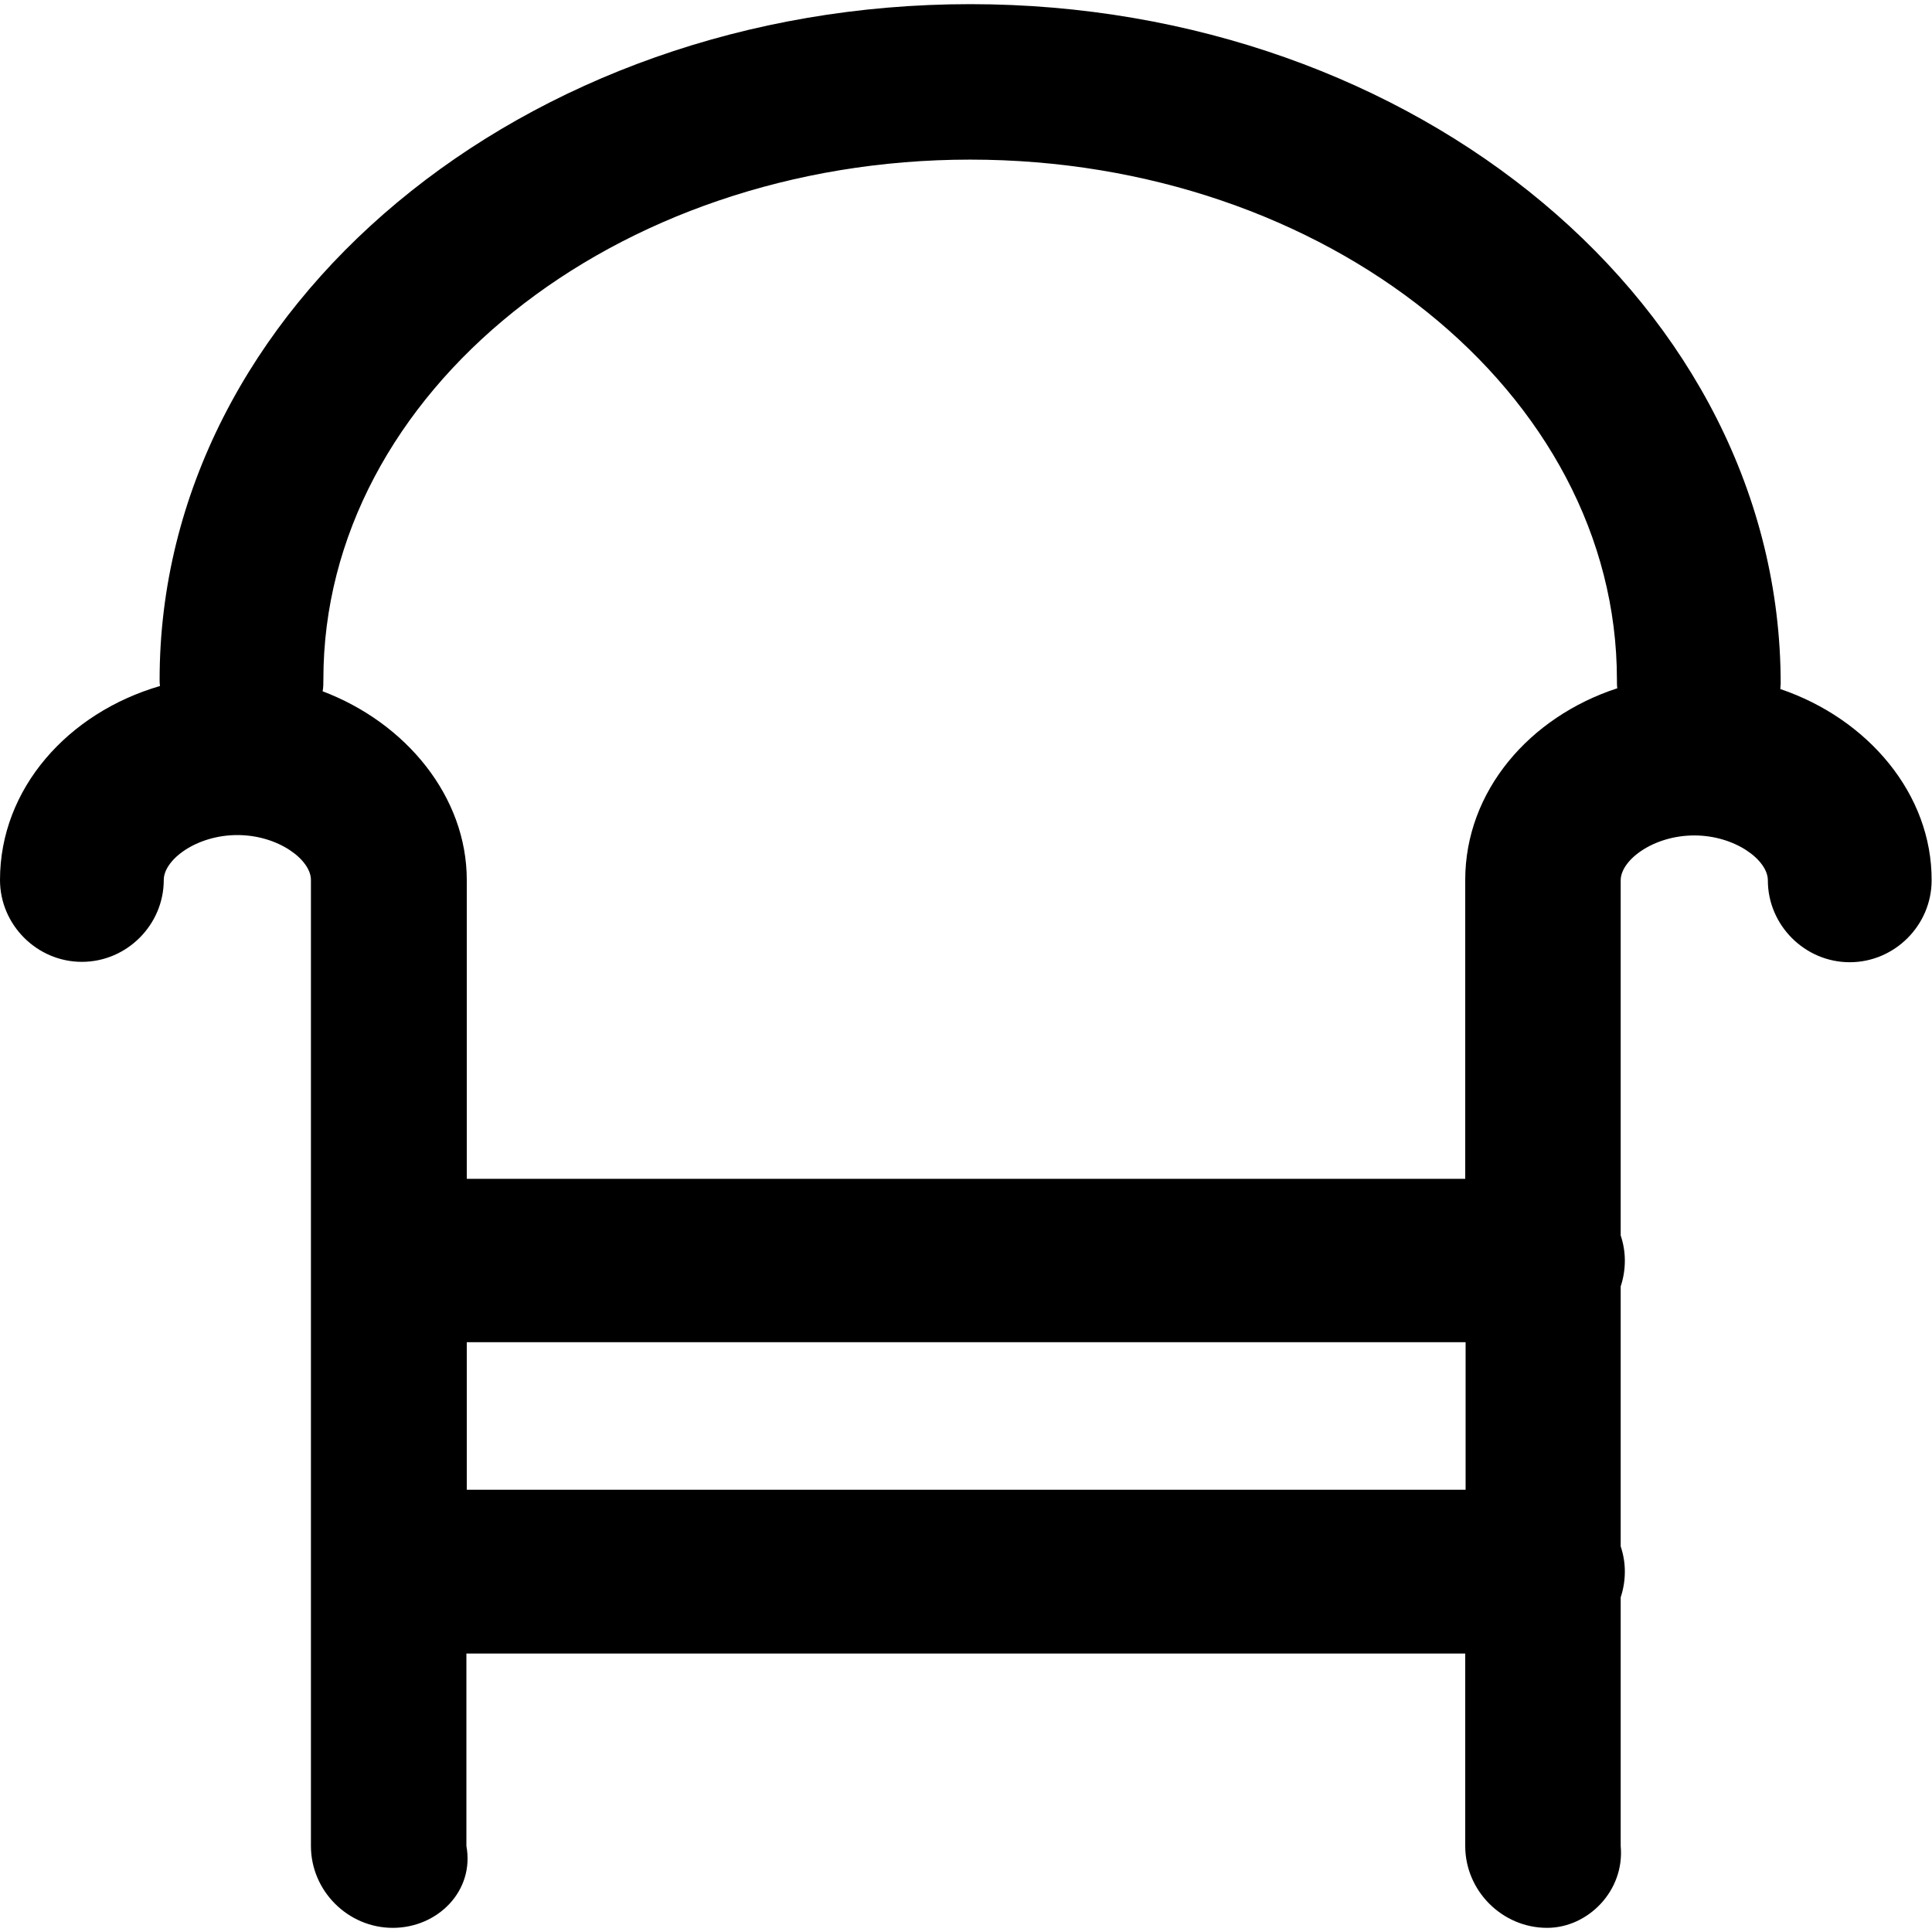 <?xml version="1.0" encoding="utf-8"?>
<!-- Generator: Adobe Illustrator 28.1.0, SVG Export Plug-In . SVG Version: 6.00 Build 0)  -->
<svg version="1.1" id="Layer_1" xmlns="http://www.w3.org/2000/svg" xmlns:xlink="http://www.w3.org/1999/xlink" x="0px" y="0px"
	 viewBox="0 0 512 512" style="enable-background:new 0 0 512 512;" xml:space="preserve">
<g>
	<g>
		<path d="M471.8,182.6c0-0.5,0.1-0.9,0.1-1.4c0-99.8-96.5-180.1-214.8-180.1S42.3,81.4,42.3,180.1c0,0.6,0,1.1,0.1,1.7
			C18,188.9,0,209,0,233.2c0,11.9,9.8,21.7,21.7,21.7s21.7-9.8,21.7-21.7c0-5.4,8.7-11.9,19.5-11.9s19.5,6.5,19.5,11.9v256
			c0,11.9,9.8,21.7,21.7,21.7s21.7-9.8,19.5-21.7v-51h264.7v51c0,11.9,9.8,21.7,21.7,21.7c10.8,0,20.6-9.8,19.5-21.7v-65.9
			c0.7-2.1,1.1-4.4,1.1-6.8s-0.4-4.6-1.1-6.7v-68.9c0.7-2.1,1.1-4.4,1.1-6.8s-0.4-4.6-1.1-6.7v-94.1c0-5.4,8.7-11.9,19.5-11.9
			s19.5,6.5,19.5,11.9c0,11.9,9.8,21.7,21.7,21.7s21.7-9.8,21.7-21.7C512,210.5,495.1,190.5,471.8,182.6z M257.1,42.3
			c94.4,0,171.4,61.8,171.4,137.8c0,0.8,0,1.6,0.1,2.3c-23.3,7.6-40.3,27.3-40.3,50.8v79.2H123.7v-79.2c0-22-16-41.6-38.2-50
			c0.2-1,0.2-2.1,0.2-3.2C85.7,104.1,162.7,42.3,257.1,42.3z M123.7,394.8v-39.1h264.7v39.1H123.7z"/>
	</g>
</g>
</svg>
